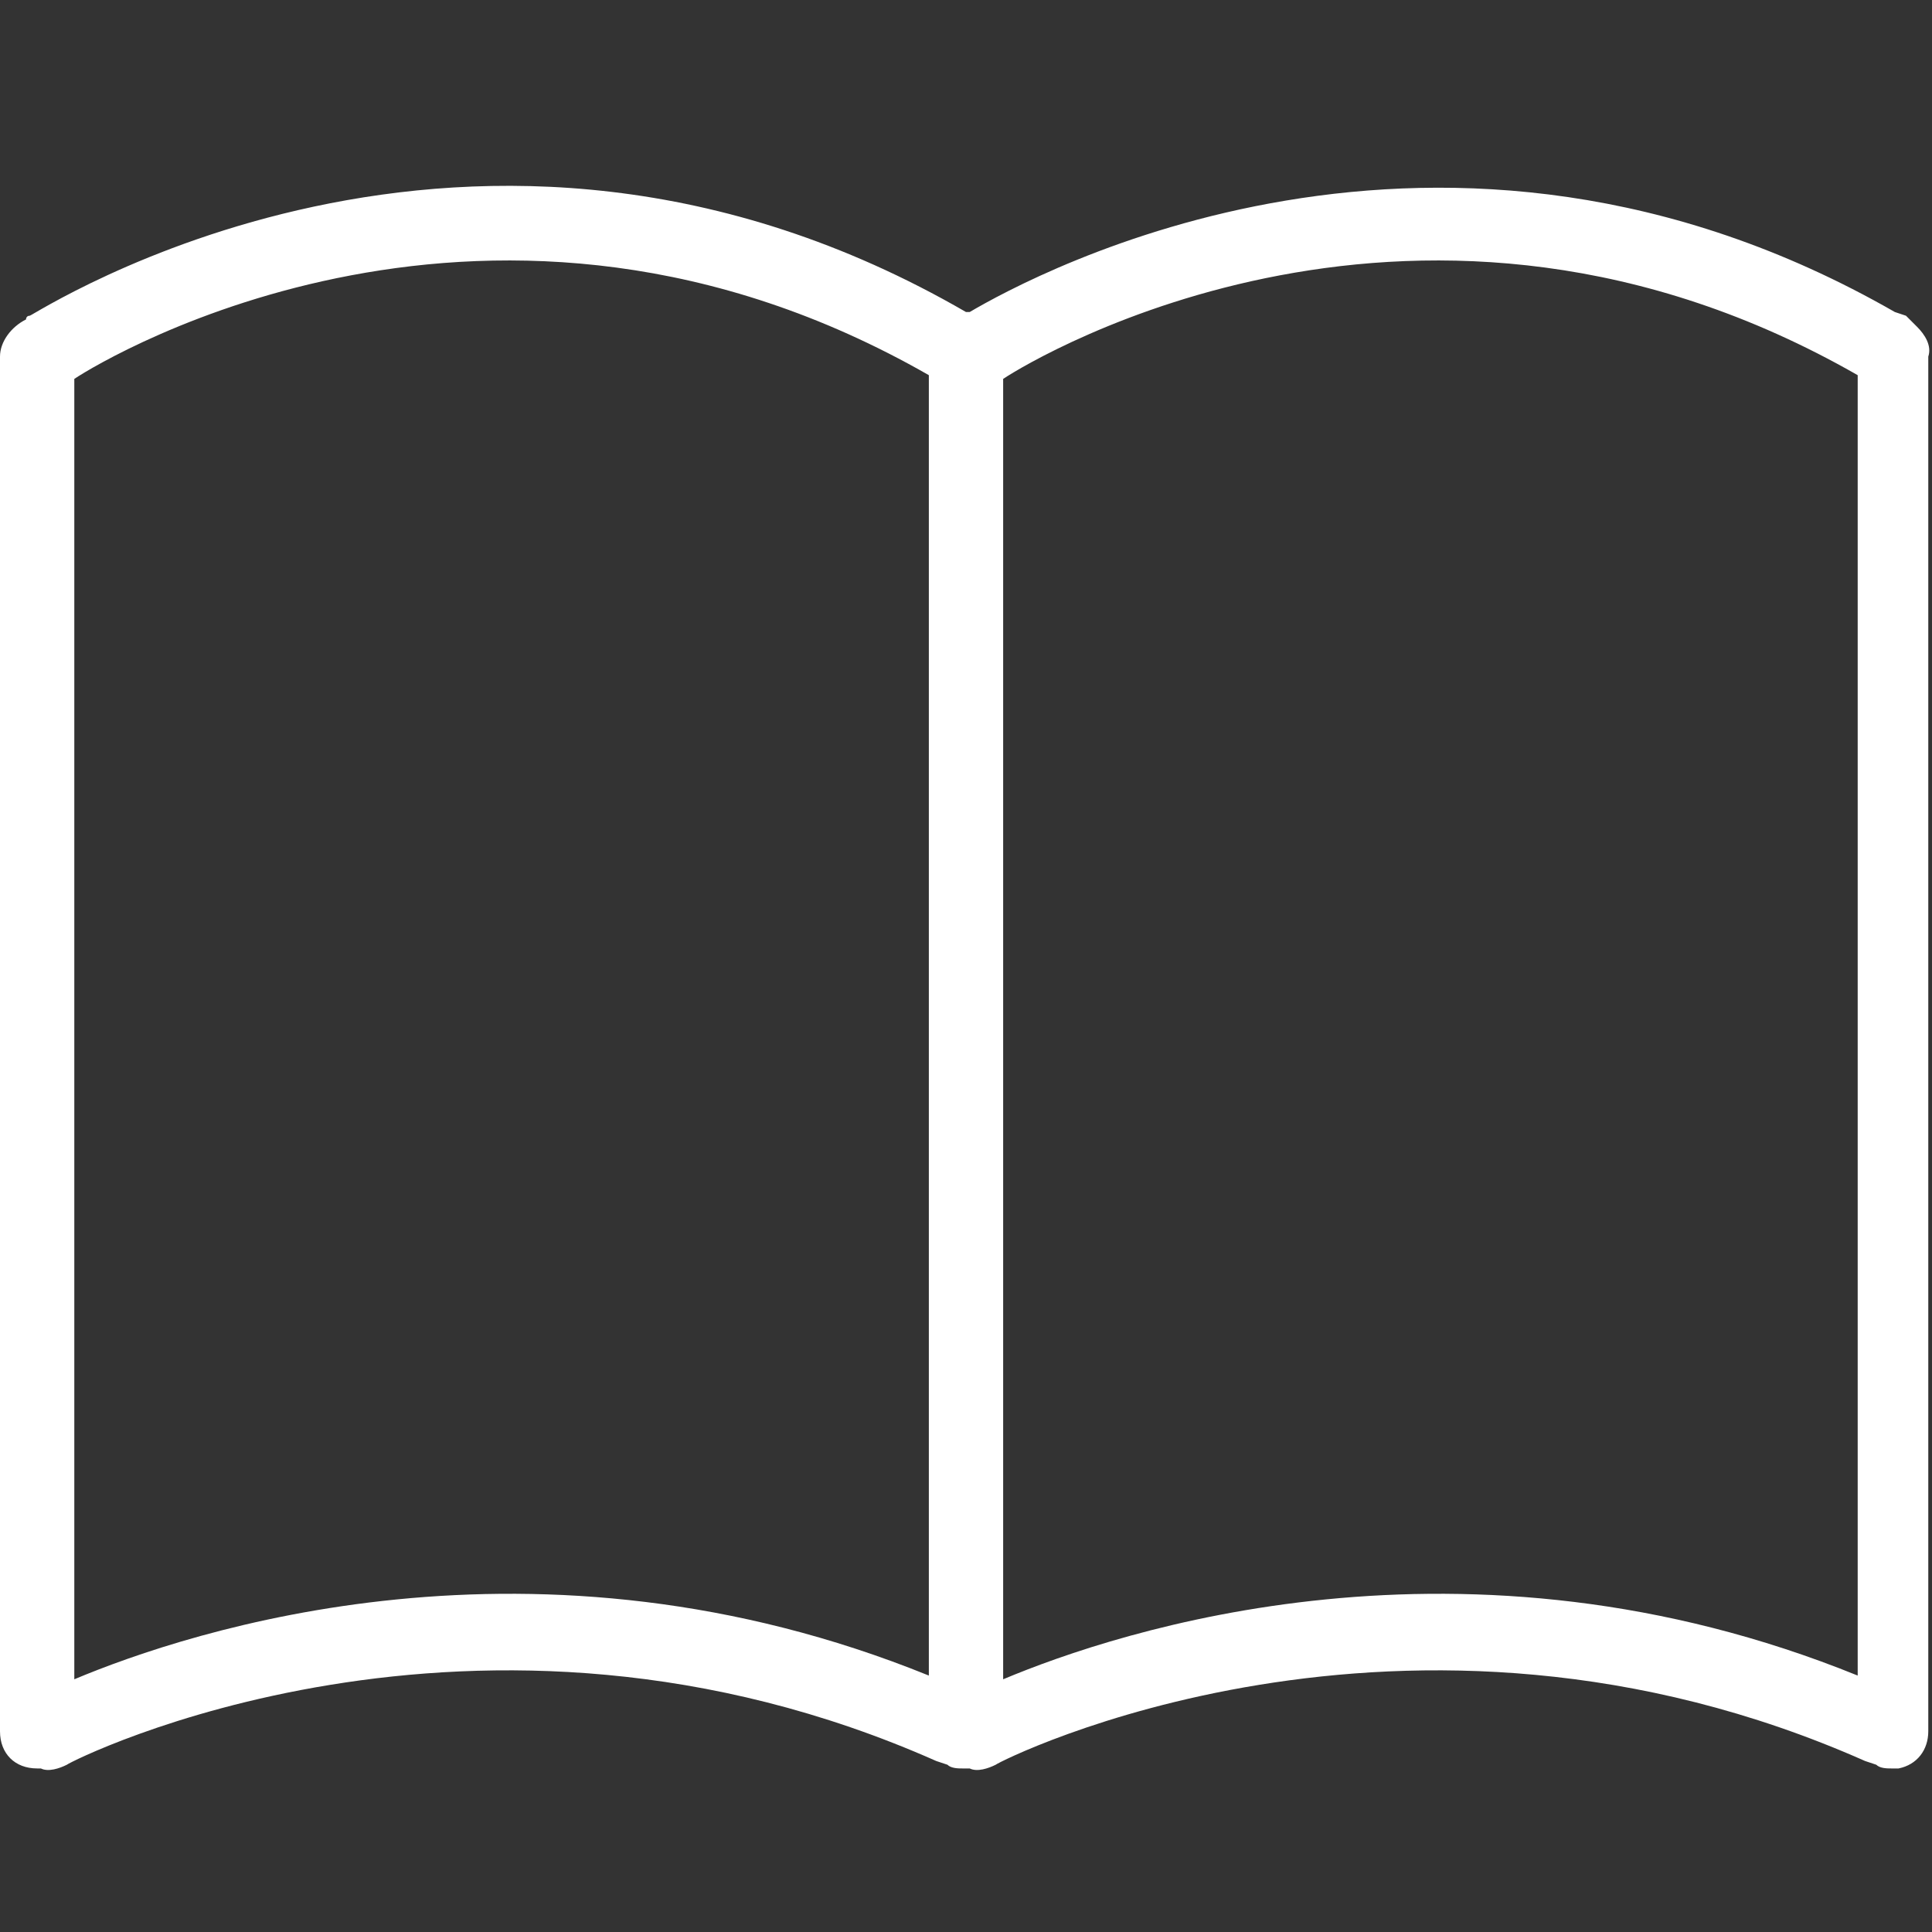 <svg version="1.2" xmlns="http://www.w3.org/2000/svg" xmlns:xlink="http://www.w3.org/1999/xlink" overflow="visible" preserveAspectRatio="none" viewBox="0 -4.998 52 52" width="26" height="26"><rect x="0" y="-4.998" width="52" height="52" fill="#333333" stroke="none"/><g>
	<g>
		<path d="M51.6,3.8c-0.1-0.1-0.2-0.2-0.3-0.3L51,3.4c-12.2-7-23.2-1-24.9,0l-0.1,0C12.7-4.3,0.9,3.5,0.8,3.5    c-0.1,0-0.1,0.1-0.1,0.1C0.3,3.8,0,4.2,0,4.6v37c0,0.6,0.4,1,1,1c0,0,0.1,0,0.1,0c0.2,0.1,0.5,0,0.7-0.1c0.1-0.1,11-5.6,23.4-0.1    l0.3,0.1c0.1,0.1,0.3,0.1,0.4,0.1c0,0,0.1,0,0.1,0c0,0,0,0,0,0c0,0,0.1,0,0.1,0c0,0,0,0,0,0c0.2,0.1,0.5,0,0.7-0.1    c0.1-0.1,11-5.6,23.4-0.1l0.3,0.1c0.1,0.1,0.3,0.1,0.4,0.1c0,0,0.1,0,0.1,0c0,0,0,0,0,0c0,0,0.1,0,0.1,0c0,0,0,0,0,0    c0.5-0.1,0.8-0.5,0.8-1v-37C52,4.3,51.8,4,51.6,3.8z M2,40.2v-35c0.9-0.6,11.3-6.8,23-0.1l0,0v35C14.4,35.8,5.1,38.9,2,40.2z     M27,40.2v-35c0.9-0.6,11.3-6.8,23-0.1l0,0v35C39.4,35.8,30.1,38.9,27,40.2z" style="fill: rgb(255, 255, 255);" vector-effect="non-scaling-stroke"/>
	</g>
</g><g/></svg>